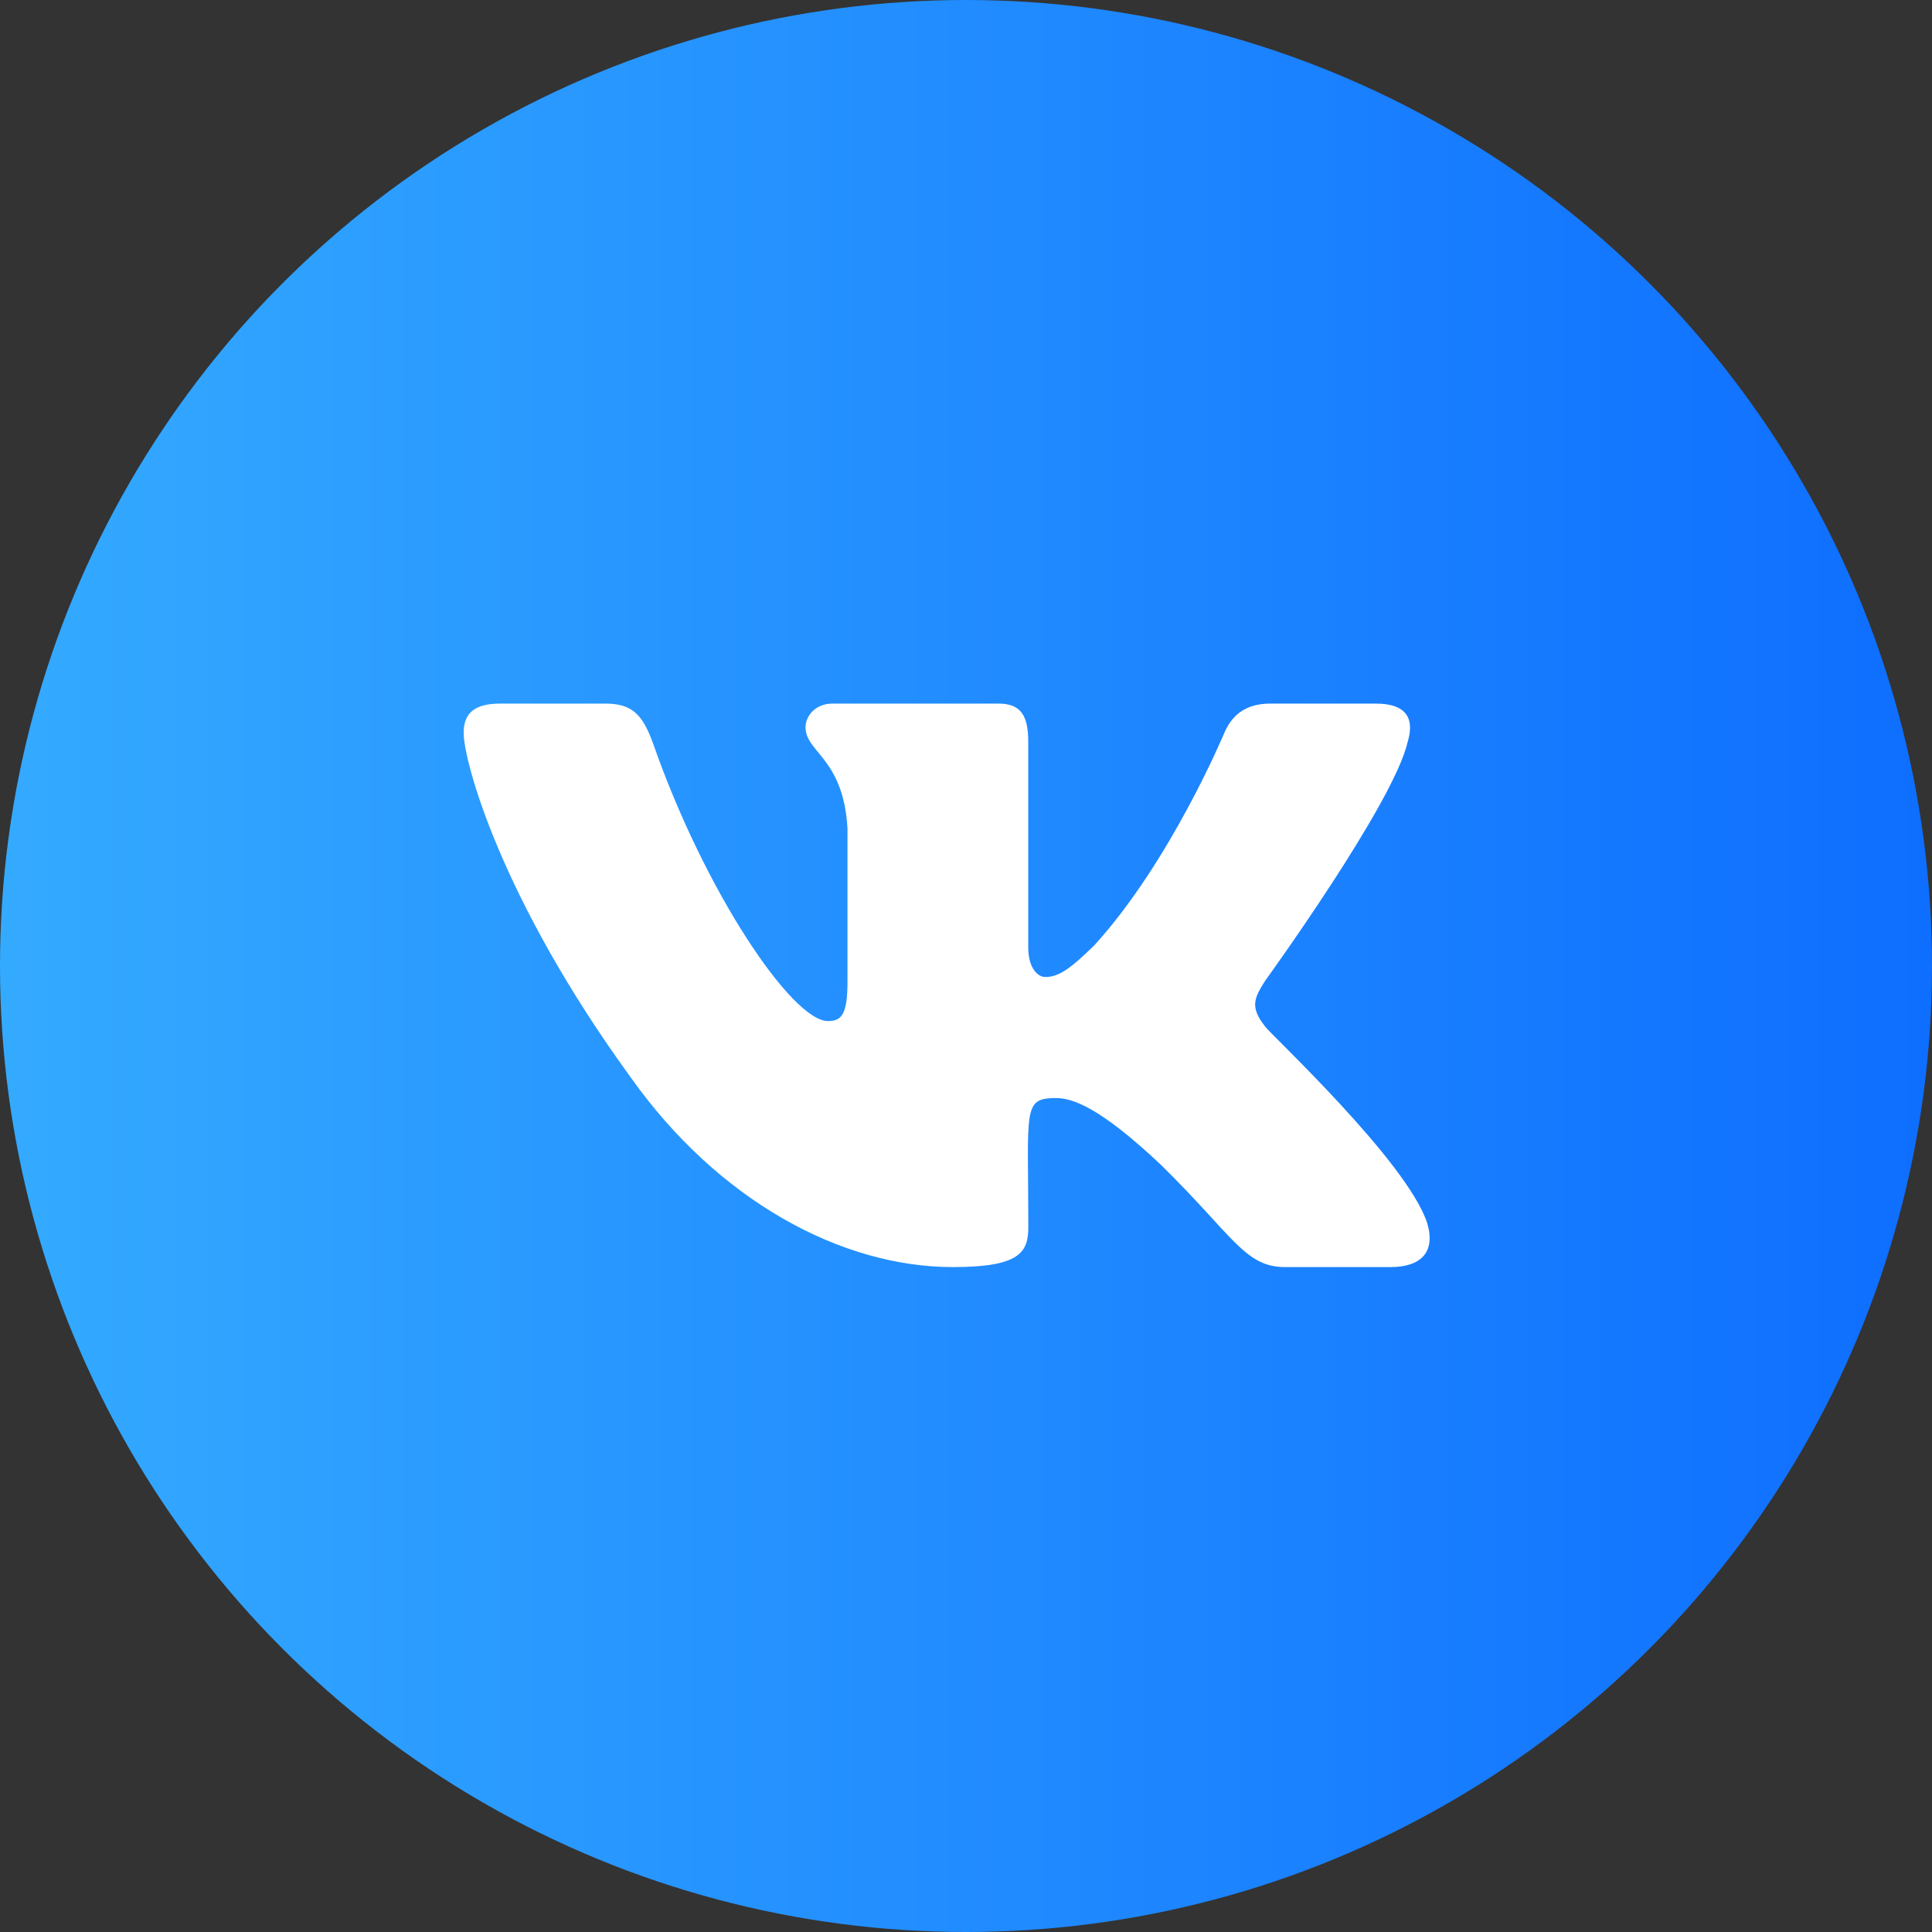 <?xml version="1.0" encoding="UTF-8"?> <svg xmlns="http://www.w3.org/2000/svg" width="50" height="50" viewBox="0 0 50 50" fill="none"><rect x="0" y="0" width="50" height="50" fill="#333333" stroke="none"/> <circle cx="25" cy="25" r="25" fill="url(#paint0_linear)"></circle> <path d="M32.745 26.571C32.341 26.061 32.456 25.834 32.745 25.377C32.75 25.372 36.087 20.762 36.43 19.198L36.432 19.197C36.603 18.627 36.432 18.209 35.606 18.209H32.873C32.177 18.209 31.856 18.568 31.684 18.97C31.684 18.97 30.293 22.301 28.324 24.461C27.689 25.084 27.395 25.285 27.048 25.285C26.877 25.285 26.611 25.084 26.611 24.515V19.197C26.611 18.514 26.417 18.209 25.841 18.209H21.543C21.106 18.209 20.847 18.527 20.847 18.824C20.847 19.472 21.831 19.621 21.933 21.444V25.399C21.933 26.266 21.776 26.425 21.427 26.425C20.498 26.425 18.243 23.08 16.906 19.252C16.637 18.509 16.373 18.209 15.672 18.209H12.938C12.157 18.209 12 18.569 12 18.971C12 19.681 12.929 23.214 16.321 27.88C18.581 31.066 21.765 32.792 24.66 32.792C26.401 32.792 26.613 32.408 26.613 31.749C26.613 28.705 26.456 28.418 27.328 28.418C27.732 28.418 28.428 28.618 30.053 30.154C31.91 31.976 32.216 32.792 33.255 32.792H35.989C36.768 32.792 37.163 32.408 36.935 31.652C36.416 30.062 32.903 26.79 32.745 26.571Z" fill="white"></path> <defs> <linearGradient id="paint0_linear" x1="3.72529e-07" y1="25" x2="50" y2="25" gradientUnits="userSpaceOnUse"> <stop stop-color="#34AAFF"></stop> <stop offset="1" stop-color="#0E6EFF"></stop> </linearGradient> </defs> </svg> 